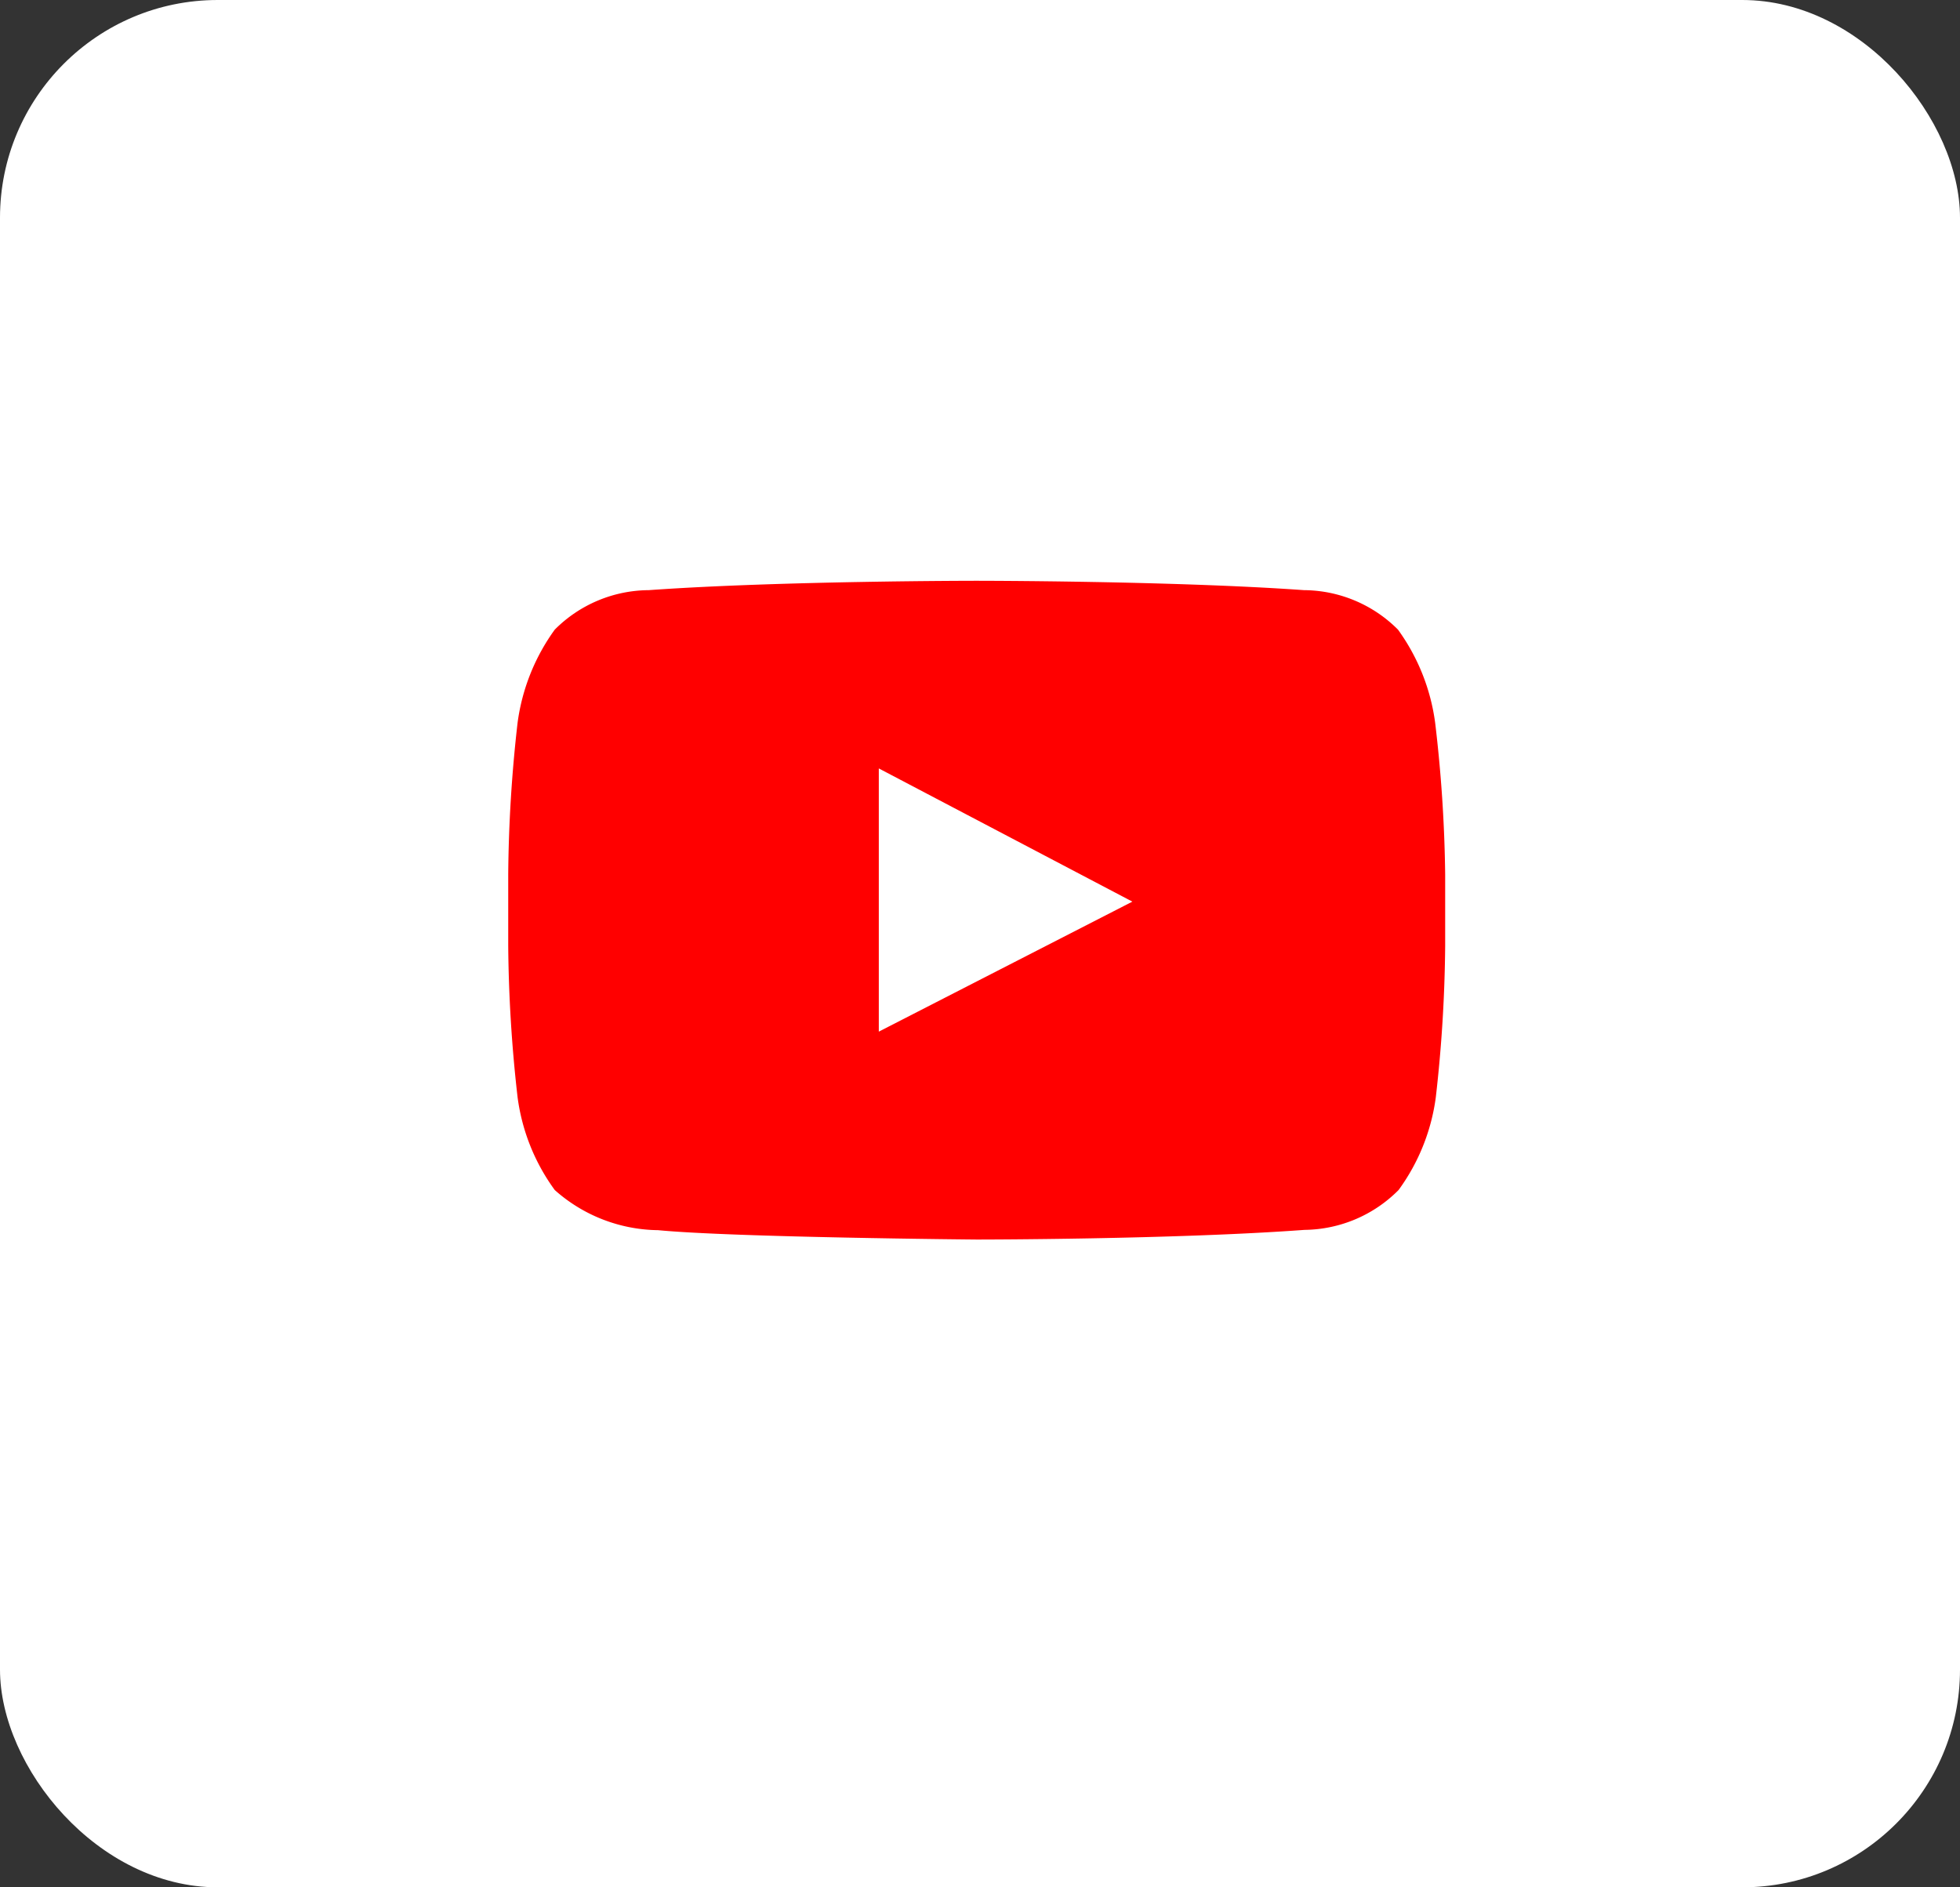 <svg xmlns="http://www.w3.org/2000/svg" width="27" height="26" viewBox="0 0 27 26"><rect x="0" y="0" width="27" height="26" fill="#333333" stroke="none"/><defs><style>.a{fill:#fff;}.b{fill:red;}</style></defs><g transform="translate(-392 -5)"><rect class="a" width="27" height="26" rx="3" transform="translate(392 5)"/><path class="b" d="M322.377,85.971a2.819,2.819,0,0,0-.512-1.283,1.843,1.843,0,0,0-1.295-.544c-1.807-.129-4.513-.129-4.513-.129h0s-2.707,0-4.513.129a1.842,1.842,0,0,0-1.295.544,2.818,2.818,0,0,0-.512,1.283,19.564,19.564,0,0,0-.129,2.089v.98a19.578,19.578,0,0,0,.129,2.09,2.781,2.781,0,0,0,.512,1.278,2.175,2.175,0,0,0,1.423.553c1.033.1,4.389.129,4.389.129s2.71,0,4.517-.133a1.851,1.851,0,0,0,1.295-.549,2.782,2.782,0,0,0,.513-1.278,19.562,19.562,0,0,0,.129-2.09v-.98A19.465,19.465,0,0,0,322.377,85.971Zm-7.664,4.255V86.6l3.493,1.835Z" transform="translate(89.393 -71.014)"/></g></svg>